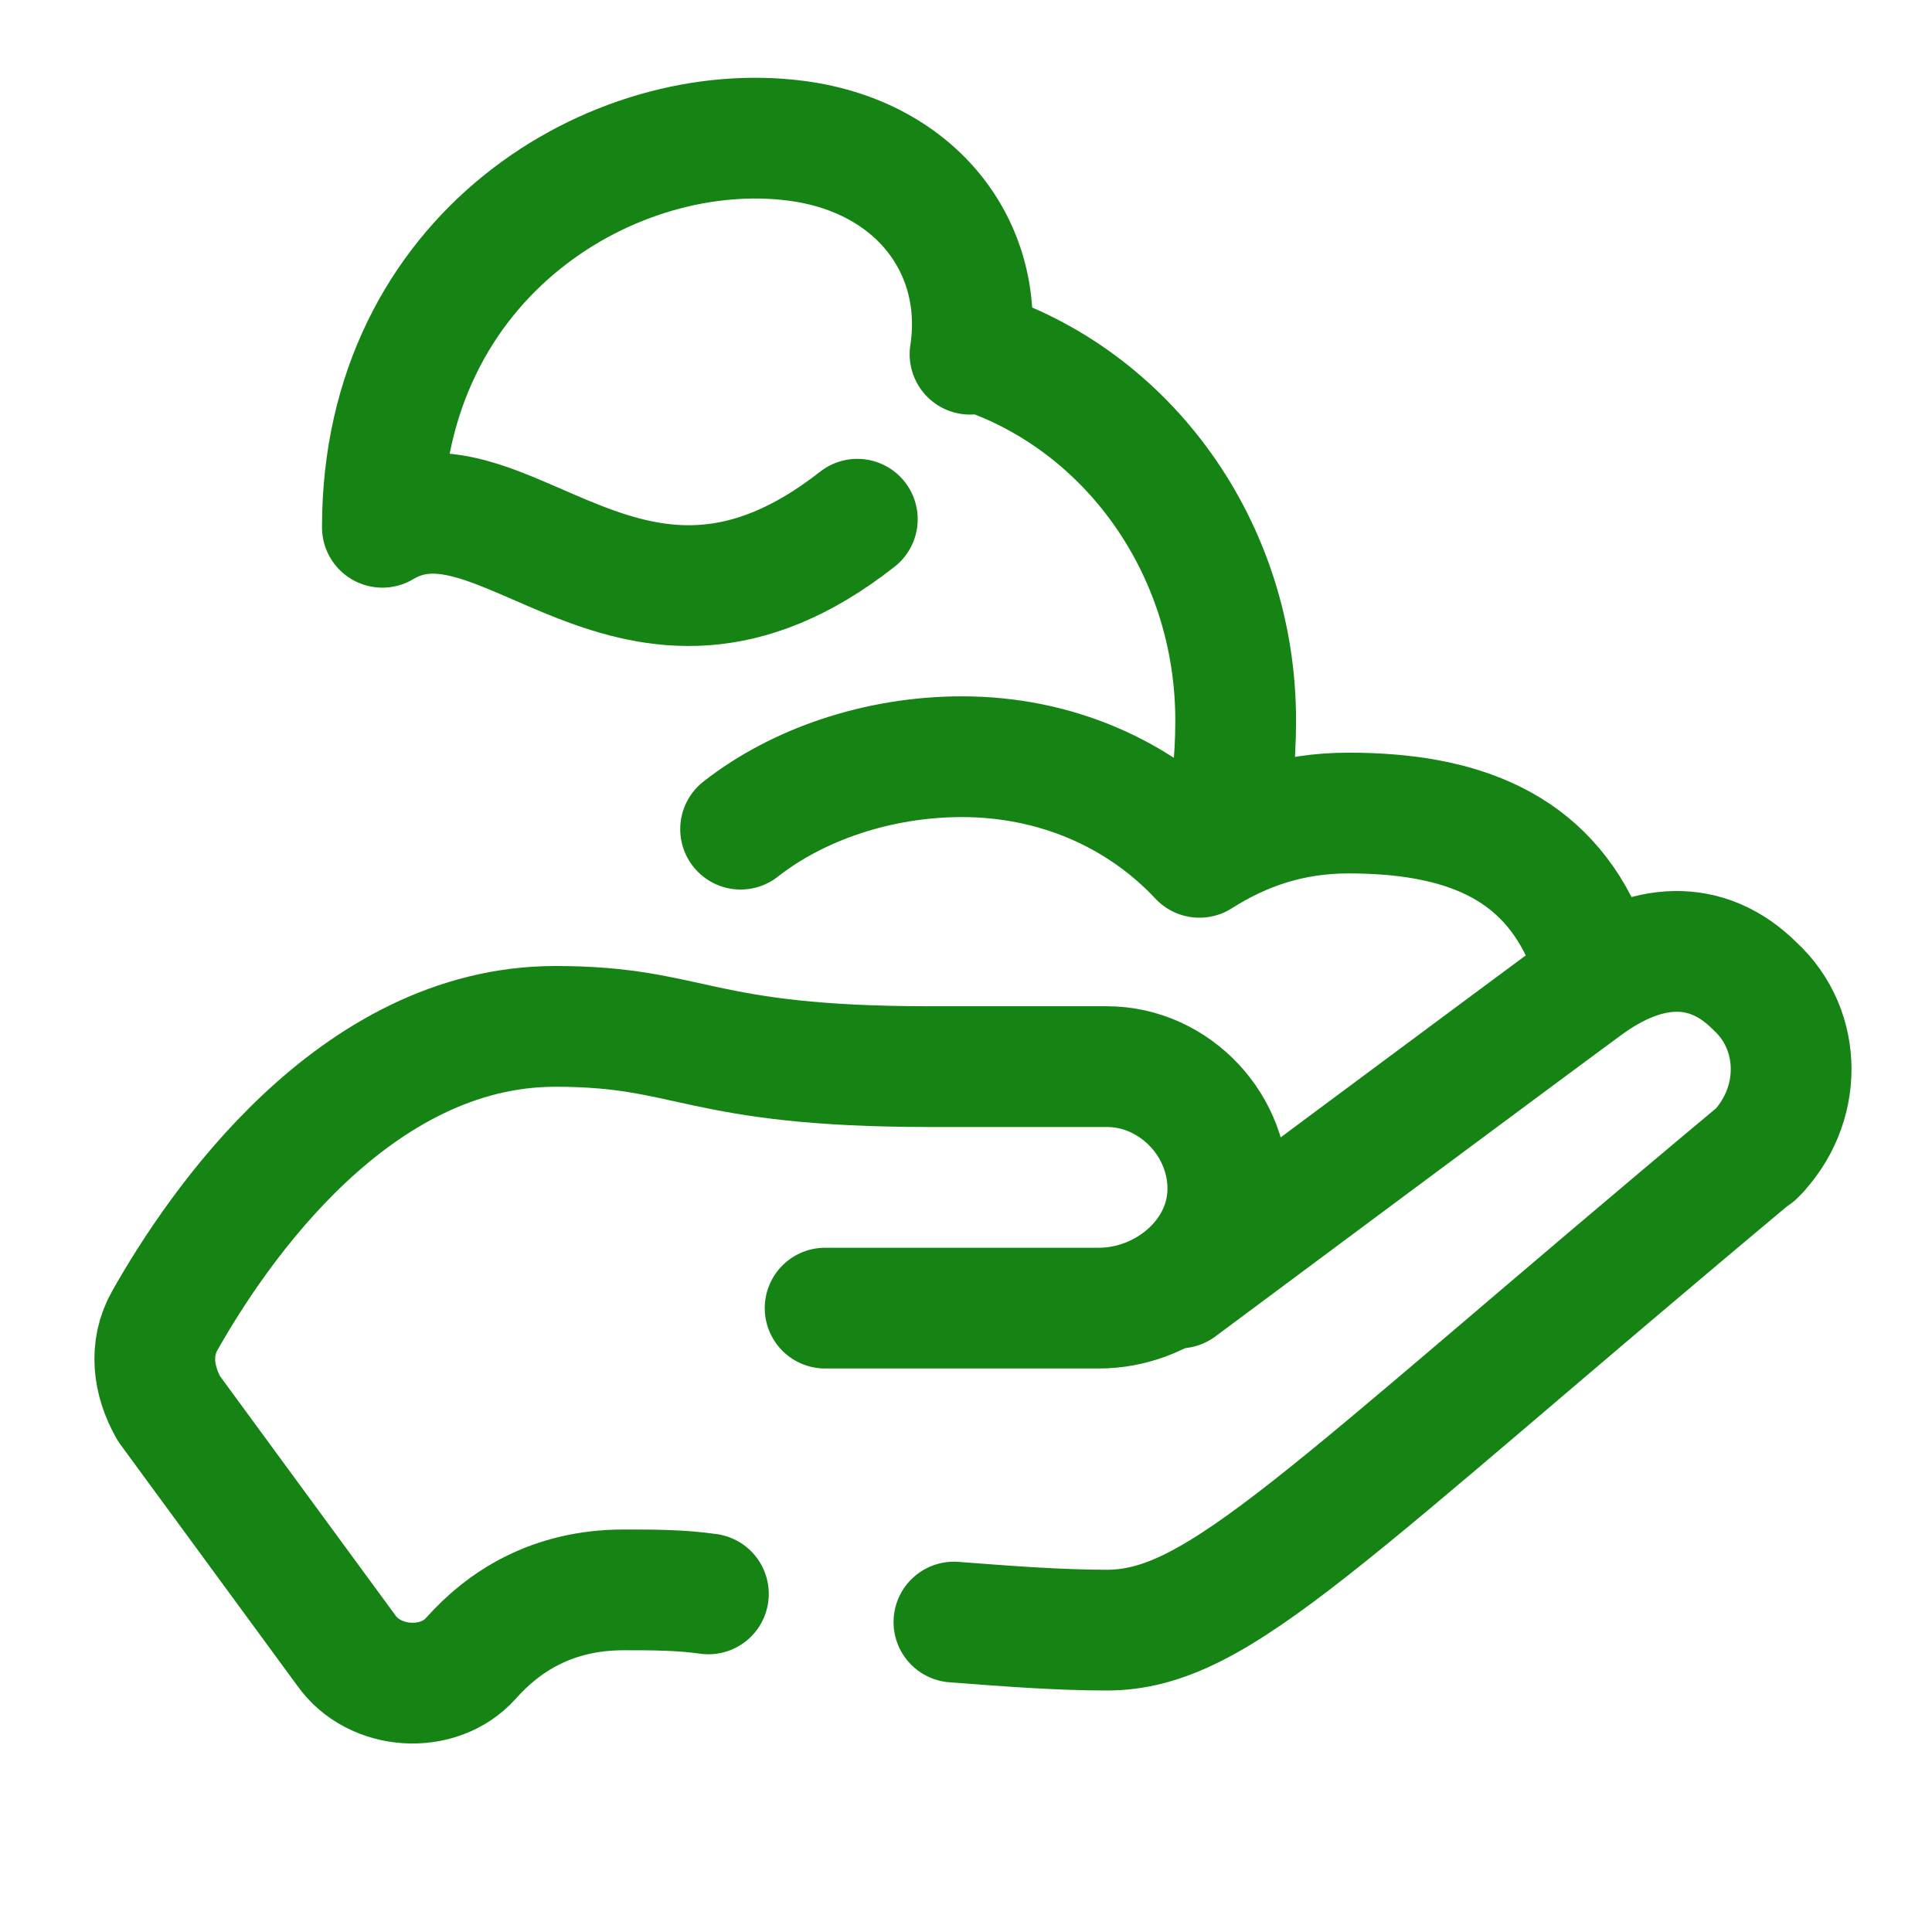 <svg height="500" viewBox="0 0 48 48" width="500" xmlns="http://www.w3.org/2000/svg"><g fill="none" stroke="#158415" stroke-linecap="round" stroke-linejoin="round" stroke-width="3"><path d="m23.7 40.3c1.3.1 2.6.2 3.8.2 2.8 0 5.3-2.8 16.2-11.9l-.1.1c1.2-1.2 1.2-3.1 0-4.2-1.2-1.2-2.7-1.1-4.2 0s-10.1 7.5-10.1 7.5"/><path d="m20.5 32.5h6.8c1.6 0 3.1-1.2 3.2-2.8.1-1.7-1.3-3.2-3-3.2h-4.4c-5.8 0-5.9-1-9.3-1-5 0-8.4 5-9.7 7.3-.4.7-.3 1.5.1 2.2l4.4 6c.7 1 2.3 1.1 3.1.2s2-1.7 3.8-1.7c.7 0 1.4 0 2.1.1"/><path d="m39.4 23.4c-1-2.4-3.1-3.2-5.9-3.2-1.4 0-2.6.4-3.7 1.1-1.5-1.6-3.6-2.5-5.9-2.5-2.1 0-4.1.7-5.5 1.8"/><path d="m21.3 12.9c-5.6 4.4-8.8-1.6-11.8.2 0-6.8 5.8-10.2 10.3-9.6 3 .4 4.7 2.7 4.3 5.3"/><path d="m24.2 8.7c3.8 1.2 6.5 4.9 6.5 9.2 0 1-.1 2-.4 2.9"/></g></svg>